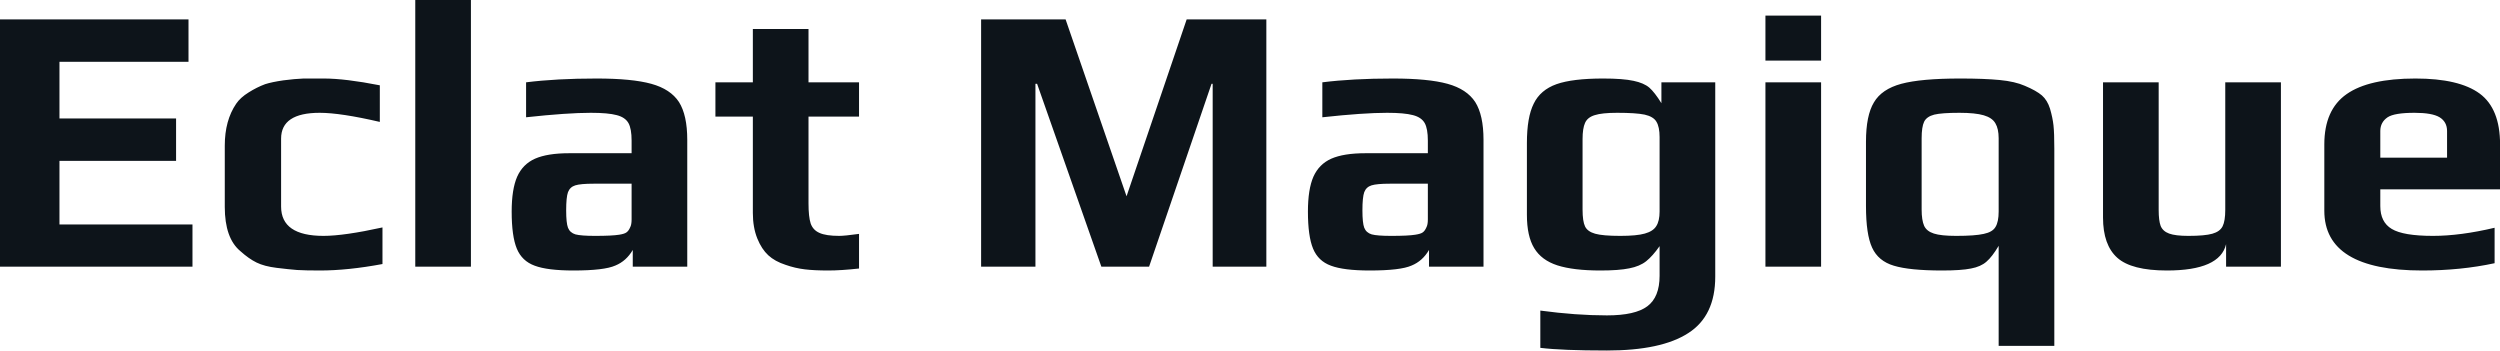 <svg fill="#0d141a" viewBox="0 0 150.926 21.16" height="100%" width="100%" xmlns="http://www.w3.org/2000/svg"><path preserveAspectRatio="none" d="M0 16.10L0 1.17L11.38 1.17L11.38 3.73L3.59 3.73L3.59 7.15L10.63 7.15L10.63 9.71L3.59 9.71L3.59 13.55L11.62 13.55L11.62 16.10L0 16.10ZM19.32 16.33Q18.45 16.33 17.94 16.30Q17.43 16.26 16.70 16.17L16.70 16.17Q15.96 16.08 15.49 15.85Q15.02 15.62 14.51 15.16L14.51 15.16Q13.57 14.38 13.57 12.49L13.57 12.49L13.57 8.79Q13.57 7.27 14.26 6.26L14.26 6.26Q14.51 5.89 15.01 5.58Q15.50 5.27 16.01 5.08L16.01 5.08Q16.42 4.95 17.11 4.85Q17.80 4.76 18.33 4.74L18.33 4.74L19.55 4.74Q20.84 4.74 22.93 5.15L22.93 5.15L22.93 7.36Q20.56 6.81 19.30 6.81L19.30 6.81Q16.97 6.81 16.97 8.37L16.97 8.37L16.97 12.47Q16.97 14.24 19.53 14.24L19.53 14.24Q20.77 14.24 23.09 13.73L23.09 13.73L23.09 15.94Q21.00 16.33 19.32 16.33L19.32 16.33ZM25.07 16.10L25.07 0L28.43 0L28.43 16.10L25.07 16.10ZM34.62 16.33Q33.05 16.33 32.28 16.04Q31.51 15.76 31.20 15.01Q30.89 14.26 30.89 12.77L30.89 12.77Q30.89 11.43 31.22 10.67Q31.56 9.91 32.30 9.58Q33.05 9.25 34.36 9.25L34.36 9.25L38.13 9.25L38.13 8.49Q38.13 7.77 37.94 7.43Q37.74 7.08 37.23 6.95Q36.71 6.81 35.67 6.81L35.67 6.81Q34.25 6.81 31.76 7.08L31.76 7.08L31.76 4.97Q33.58 4.74 36.02 4.74L36.02 4.74Q38.16 4.74 39.32 5.06Q40.48 5.38 40.99 6.16Q41.49 6.95 41.49 8.44L41.49 8.44L41.49 16.10L38.20 16.10L38.20 15.09Q37.81 15.76 37.15 16.03L37.15 16.03Q36.48 16.33 34.62 16.33L34.62 16.33ZM35.93 14.24Q36.94 14.24 37.38 14.17L37.38 14.17Q37.70 14.12 37.82 14.03Q37.95 13.94 38.04 13.73L38.04 13.73Q38.13 13.57 38.13 13.25L38.13 13.25L38.13 11.09L35.83 11.09Q35.05 11.09 34.73 11.19Q34.41 11.29 34.29 11.60Q34.18 11.91 34.18 12.70L34.18 12.70Q34.18 13.46 34.29 13.75Q34.41 14.05 34.74 14.15Q35.08 14.24 35.93 14.24L35.93 14.24ZM50.00 16.33Q49.15 16.33 48.58 16.26Q48.00 16.19 47.43 15.99L47.43 15.99Q46.78 15.78 46.38 15.41Q45.98 15.04 45.72 14.40L45.72 14.40Q45.45 13.73 45.45 12.86L45.45 12.86L45.45 7.04L43.19 7.04L43.19 4.97L45.45 4.97L45.45 1.75L48.81 1.75L48.81 4.97L51.86 4.97L51.86 7.04L48.81 7.04L48.81 12.28Q48.81 13.09 48.94 13.49Q49.08 13.89 49.47 14.06Q49.86 14.24 50.67 14.24L50.67 14.24Q50.99 14.24 51.86 14.12L51.86 14.12L51.86 16.21Q50.78 16.33 50.00 16.33L50.00 16.33ZM59.23 16.10L59.23 1.17L64.33 1.17L68.01 11.85L71.64 1.17L76.45 1.17L76.45 16.10L73.21 16.10L73.21 5.06L73.14 5.06L69.37 16.10L66.49 16.10L62.61 5.06L62.51 5.06L62.51 16.10L59.23 16.10ZM82.69 16.33Q81.12 16.33 80.35 16.04Q79.58 15.76 79.27 15.01Q78.96 14.26 78.96 12.77L78.96 12.77Q78.96 11.43 79.29 10.67Q79.63 9.91 80.37 9.58Q81.12 9.25 82.43 9.25L82.43 9.25L86.20 9.25L86.20 8.49Q86.20 7.77 86.01 7.43Q85.81 7.08 85.30 6.95Q84.78 6.81 83.74 6.81L83.74 6.81Q82.32 6.81 79.83 7.08L79.83 7.08L79.83 4.97Q81.65 4.74 84.09 4.74L84.09 4.74Q86.23 4.74 87.39 5.06Q88.55 5.38 89.06 6.16Q89.56 6.95 89.56 8.44L89.56 8.44L89.56 16.10L86.27 16.10L86.27 15.09Q85.88 15.76 85.22 16.03L85.22 16.03Q84.55 16.33 82.69 16.33L82.69 16.33ZM84.00 14.24Q85.01 14.24 85.44 14.17L85.44 14.17Q85.77 14.12 85.89 14.03Q86.02 13.94 86.11 13.73L86.11 13.73Q86.20 13.57 86.20 13.25L86.20 13.25L86.20 11.09L83.90 11.09Q83.12 11.09 82.80 11.19Q82.48 11.29 82.36 11.60Q82.25 11.91 82.25 12.70L82.25 12.70Q82.25 13.46 82.36 13.75Q82.48 14.05 82.81 14.15Q83.14 14.24 84.00 14.24L84.00 14.24ZM97.01 21.16Q94.30 21.16 92.99 21.00L92.99 21.00L92.99 18.75Q95.15 19.04 97.01 19.04L97.01 19.04Q98.72 19.04 99.45 18.49Q100.19 17.94 100.19 16.65L100.19 16.65L100.19 14.86Q99.77 15.46 99.38 15.77Q98.99 16.08 98.36 16.20Q97.73 16.33 96.62 16.33L96.62 16.33Q94.99 16.33 94.02 16.02Q93.06 15.71 92.62 14.98Q92.18 14.26 92.18 12.97L92.18 12.97L92.18 8.63Q92.18 7.08 92.59 6.26Q92.99 5.43 93.97 5.08Q94.94 4.74 96.78 4.74L96.78 4.74Q97.98 4.74 98.62 4.88L98.62 4.88Q99.24 5.01 99.57 5.29Q99.89 5.57 100.30 6.23L100.30 6.23L100.30 4.97L103.55 4.97L103.55 16.70Q103.55 19.07 101.92 20.11Q100.30 21.16 97.01 21.16L97.01 21.16ZM97.82 14.24Q98.81 14.24 99.30 14.10Q99.80 13.96 99.99 13.65Q100.19 13.34 100.19 12.77L100.19 12.77L100.19 8.28Q100.19 7.66 100.00 7.35Q99.82 7.04 99.29 6.92Q98.76 6.81 97.63 6.81L97.63 6.81Q96.71 6.81 96.28 6.95Q95.84 7.08 95.69 7.42Q95.54 7.75 95.54 8.40L95.54 8.40L95.54 12.65Q95.54 13.36 95.69 13.67Q95.84 13.98 96.30 14.11Q96.76 14.24 97.82 14.24L97.82 14.24ZM106.58 3.66L106.58 0.94L109.94 0.94L109.94 3.66L106.58 3.66ZM106.58 16.10L106.58 4.97L109.94 4.97L109.94 16.10L106.58 16.10ZM120.66 20.88L120.66 14.84Q120.27 15.50 119.92 15.80Q119.58 16.10 118.99 16.21Q118.40 16.33 117.25 16.33L117.25 16.33Q115.28 16.33 114.33 16.04Q113.39 15.76 113.02 14.95Q112.65 14.15 112.65 12.44L112.65 12.44L112.65 8.56Q112.65 6.97 113.13 6.18Q113.60 5.38 114.78 5.06Q115.97 4.74 118.33 4.74L118.33 4.74Q119.78 4.74 120.72 4.83Q121.65 4.92 122.24 5.18L122.24 5.18Q122.93 5.47 123.27 5.76Q123.60 6.05 123.76 6.56L123.76 6.56Q123.92 7.11 123.97 7.57Q124.02 8.03 124.02 8.97L124.02 8.97L124.02 20.88L120.66 20.88ZM118.10 14.24Q119.23 14.24 119.76 14.12Q120.29 14.01 120.47 13.70Q120.66 13.39 120.66 12.77L120.66 12.77L120.66 8.35Q120.66 7.77 120.46 7.44Q120.27 7.11 119.76 6.96Q119.25 6.81 118.29 6.81L118.29 6.81Q117.23 6.81 116.77 6.92Q116.31 7.04 116.16 7.35Q116.01 7.66 116.01 8.35L116.01 8.35L116.01 12.65Q116.01 13.29 116.16 13.63Q116.31 13.96 116.75 14.10Q117.18 14.24 118.10 14.24L118.10 14.24ZM130.82 16.33Q128.68 16.33 127.82 15.56Q126.96 14.79 126.96 13.13L126.96 13.13L126.96 4.97L130.32 4.97L130.32 12.67Q130.32 13.32 130.44 13.64Q130.57 13.96 130.95 14.10Q131.33 14.24 132.11 14.24L132.11 14.24Q133.10 14.24 133.56 14.11Q134.02 13.98 134.18 13.66Q134.34 13.34 134.34 12.67L134.34 12.67L134.34 4.97L137.70 4.97L137.70 16.10L134.39 16.10L134.39 14.74Q134.02 16.33 130.82 16.33L130.82 16.33ZM146.23 16.33Q140.32 16.33 140.32 12.72L140.32 12.72L140.32 8.72Q140.32 6.62 141.67 5.68Q143.01 4.74 145.82 4.74L145.82 4.74Q148.46 4.74 149.70 5.65Q150.93 6.56 150.93 8.72L150.93 8.72L150.93 11.43L143.70 11.43L143.70 12.44Q143.70 13.41 144.39 13.82Q145.08 14.24 146.88 14.24L146.88 14.24Q148.53 14.24 150.60 13.75L150.60 13.75L150.60 15.89Q148.56 16.33 146.23 16.33L146.23 16.33ZM143.70 9.52L147.73 9.52L147.73 7.91Q147.73 7.36 147.28 7.08Q146.83 6.81 145.77 6.81L145.77 6.81Q144.55 6.81 144.14 7.08L144.14 7.08Q143.70 7.38 143.70 7.91L143.70 7.91L143.70 9.52Z"></path></svg>